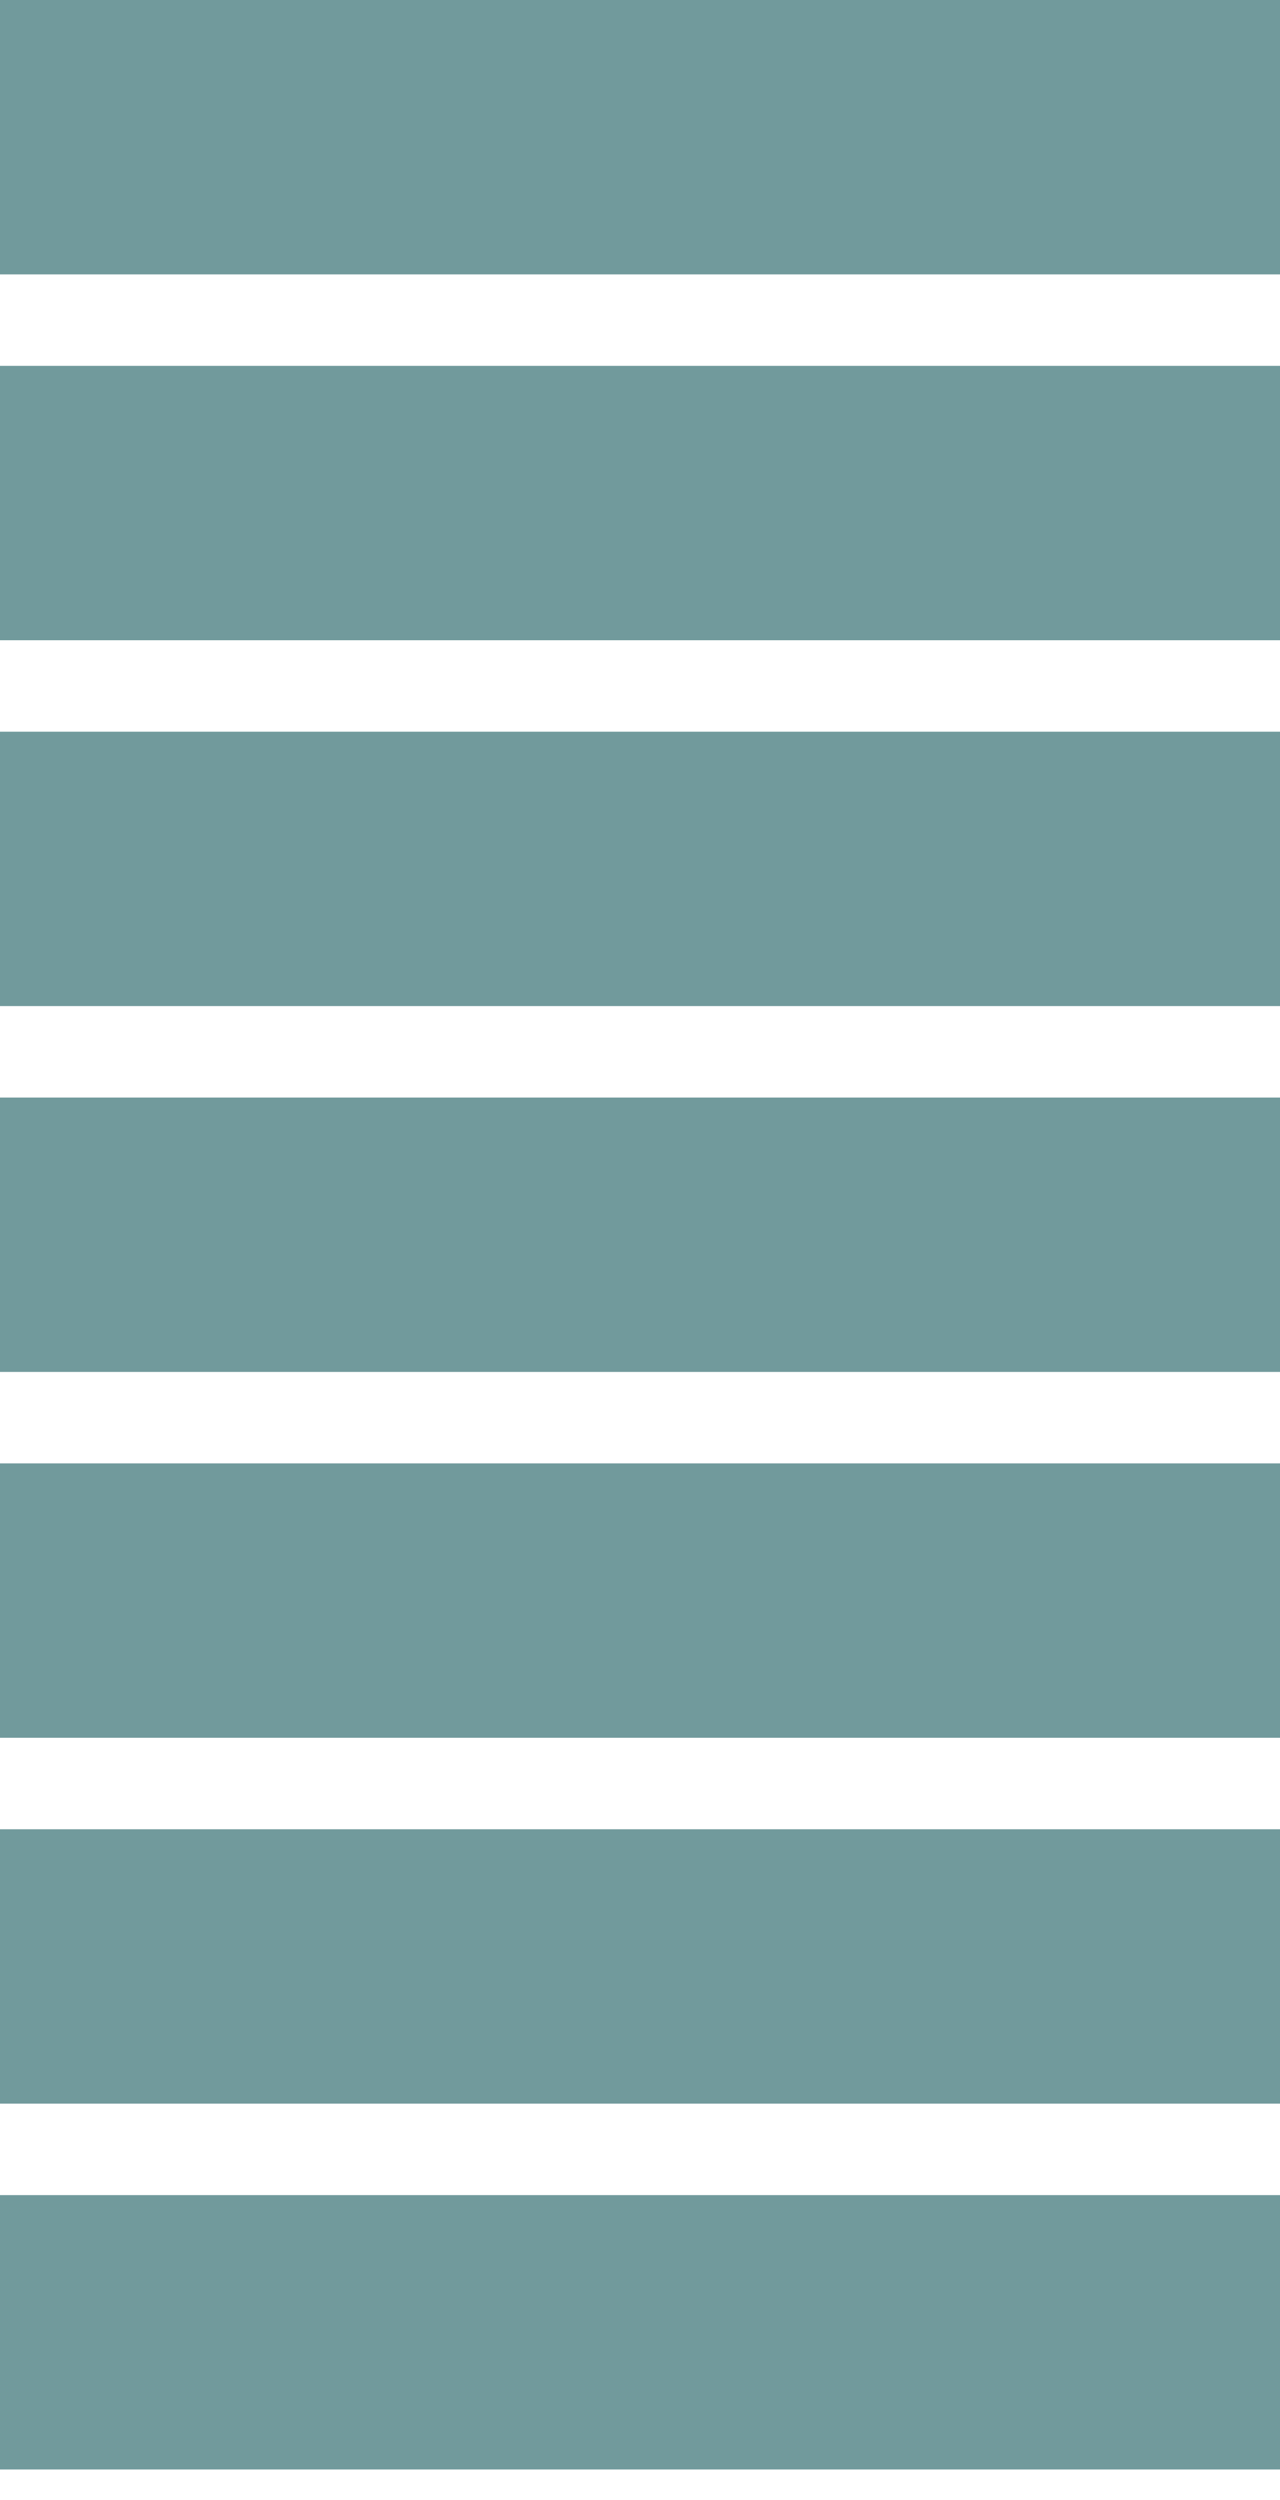 <svg width="21" height="41" viewBox="0 0 21 41" fill="none" xmlns="http://www.w3.org/2000/svg">
<g opacity="0.7">
<rect y="12" width="21" height="4.5" fill="#346F72"/>
<rect y="24" width="21" height="4.5" fill="#346F72"/>
<rect y="18" width="21" height="4.5" fill="#346F72"/>
<rect y="30" width="21" height="4.5" fill="#346F72"/>
<rect y="36" width="21" height="4.5" fill="#346F72"/>
<rect width="21" height="4.5" fill="#346F72"/>
<rect y="6" width="21" height="4.5" fill="#346F72"/>
</g>
</svg>
